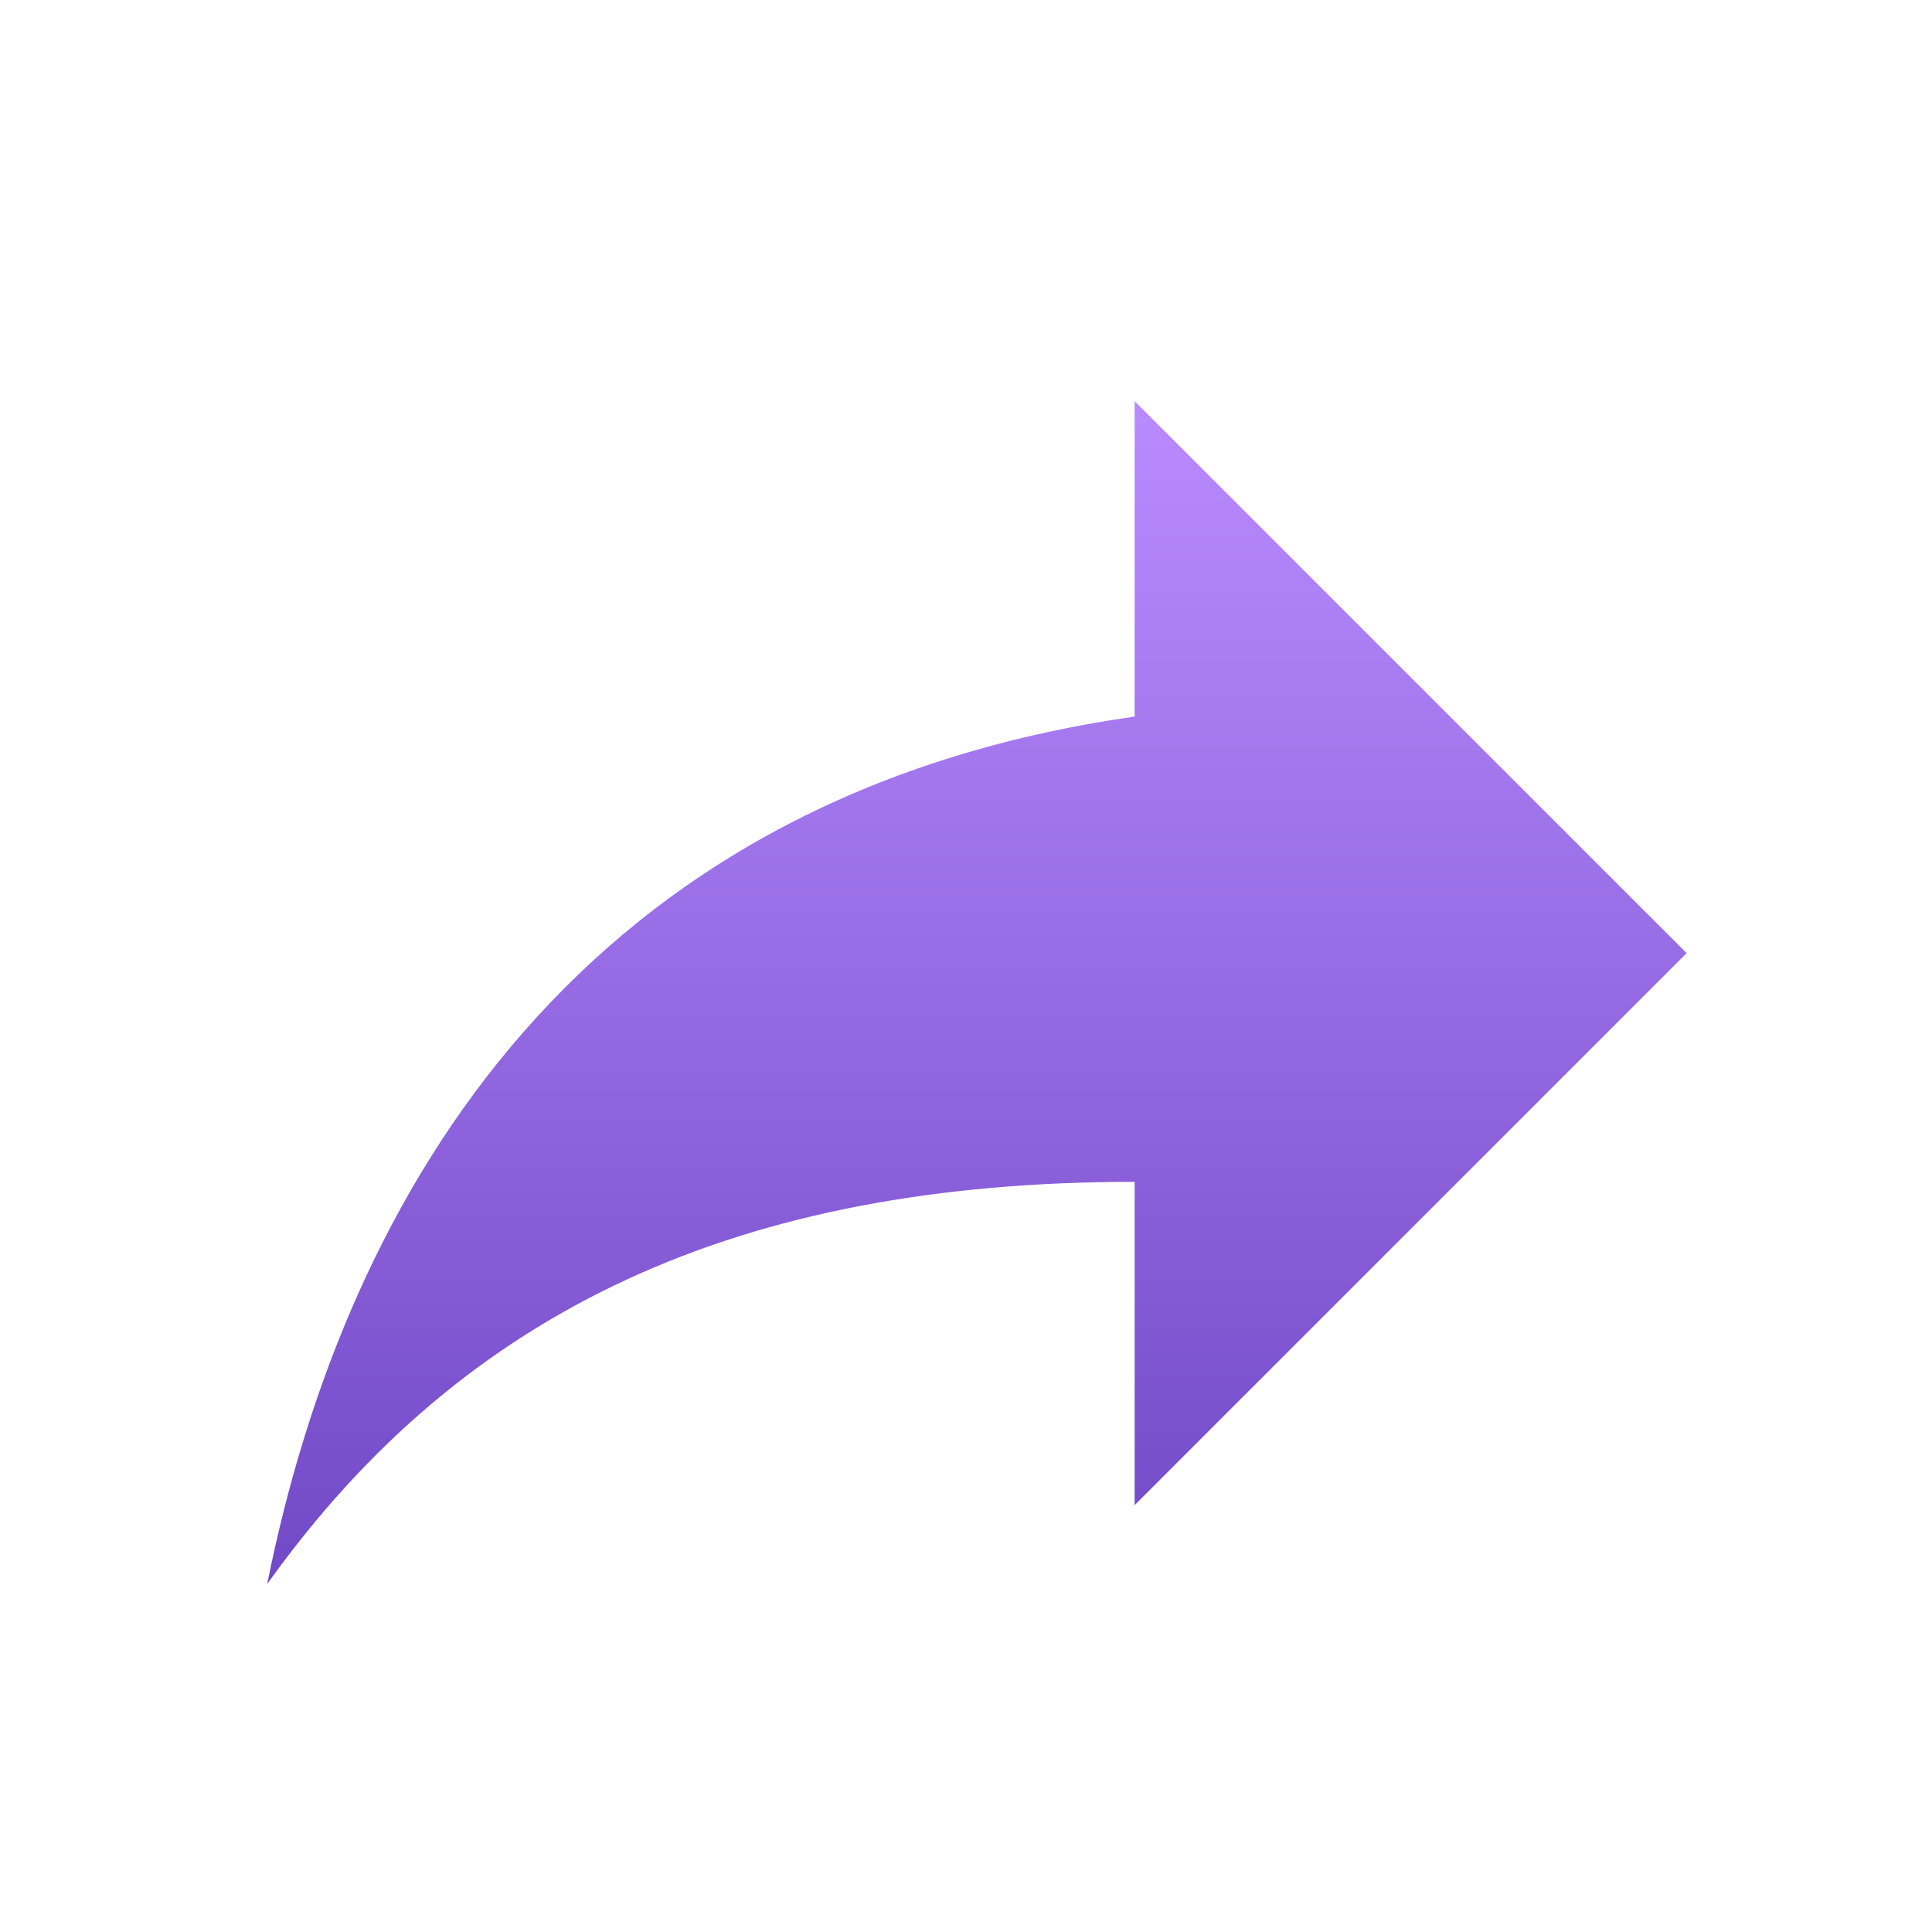 <svg width="49" height="49" viewBox="0 0 49 49" fill="none" xmlns="http://www.w3.org/2000/svg">
<path d="M42.777 24.174L28.777 10.174V18.174C14.777 20.174 8.777 30.174 6.777 40.174C11.777 33.174 18.777 29.974 28.777 29.974V38.174L42.777 24.174Z" fill="url(#paint0_linear_88_8159)"/>
<defs>
<linearGradient id="paint0_linear_88_8159" x1="24.777" y1="40.174" x2="24.777" y2="10.174" gradientUnits="userSpaceOnUse">
<stop stop-color="#7149C6"/>
<stop offset="1" stop-color="#BA8BFF"/>
</linearGradient>
</defs>
</svg>
